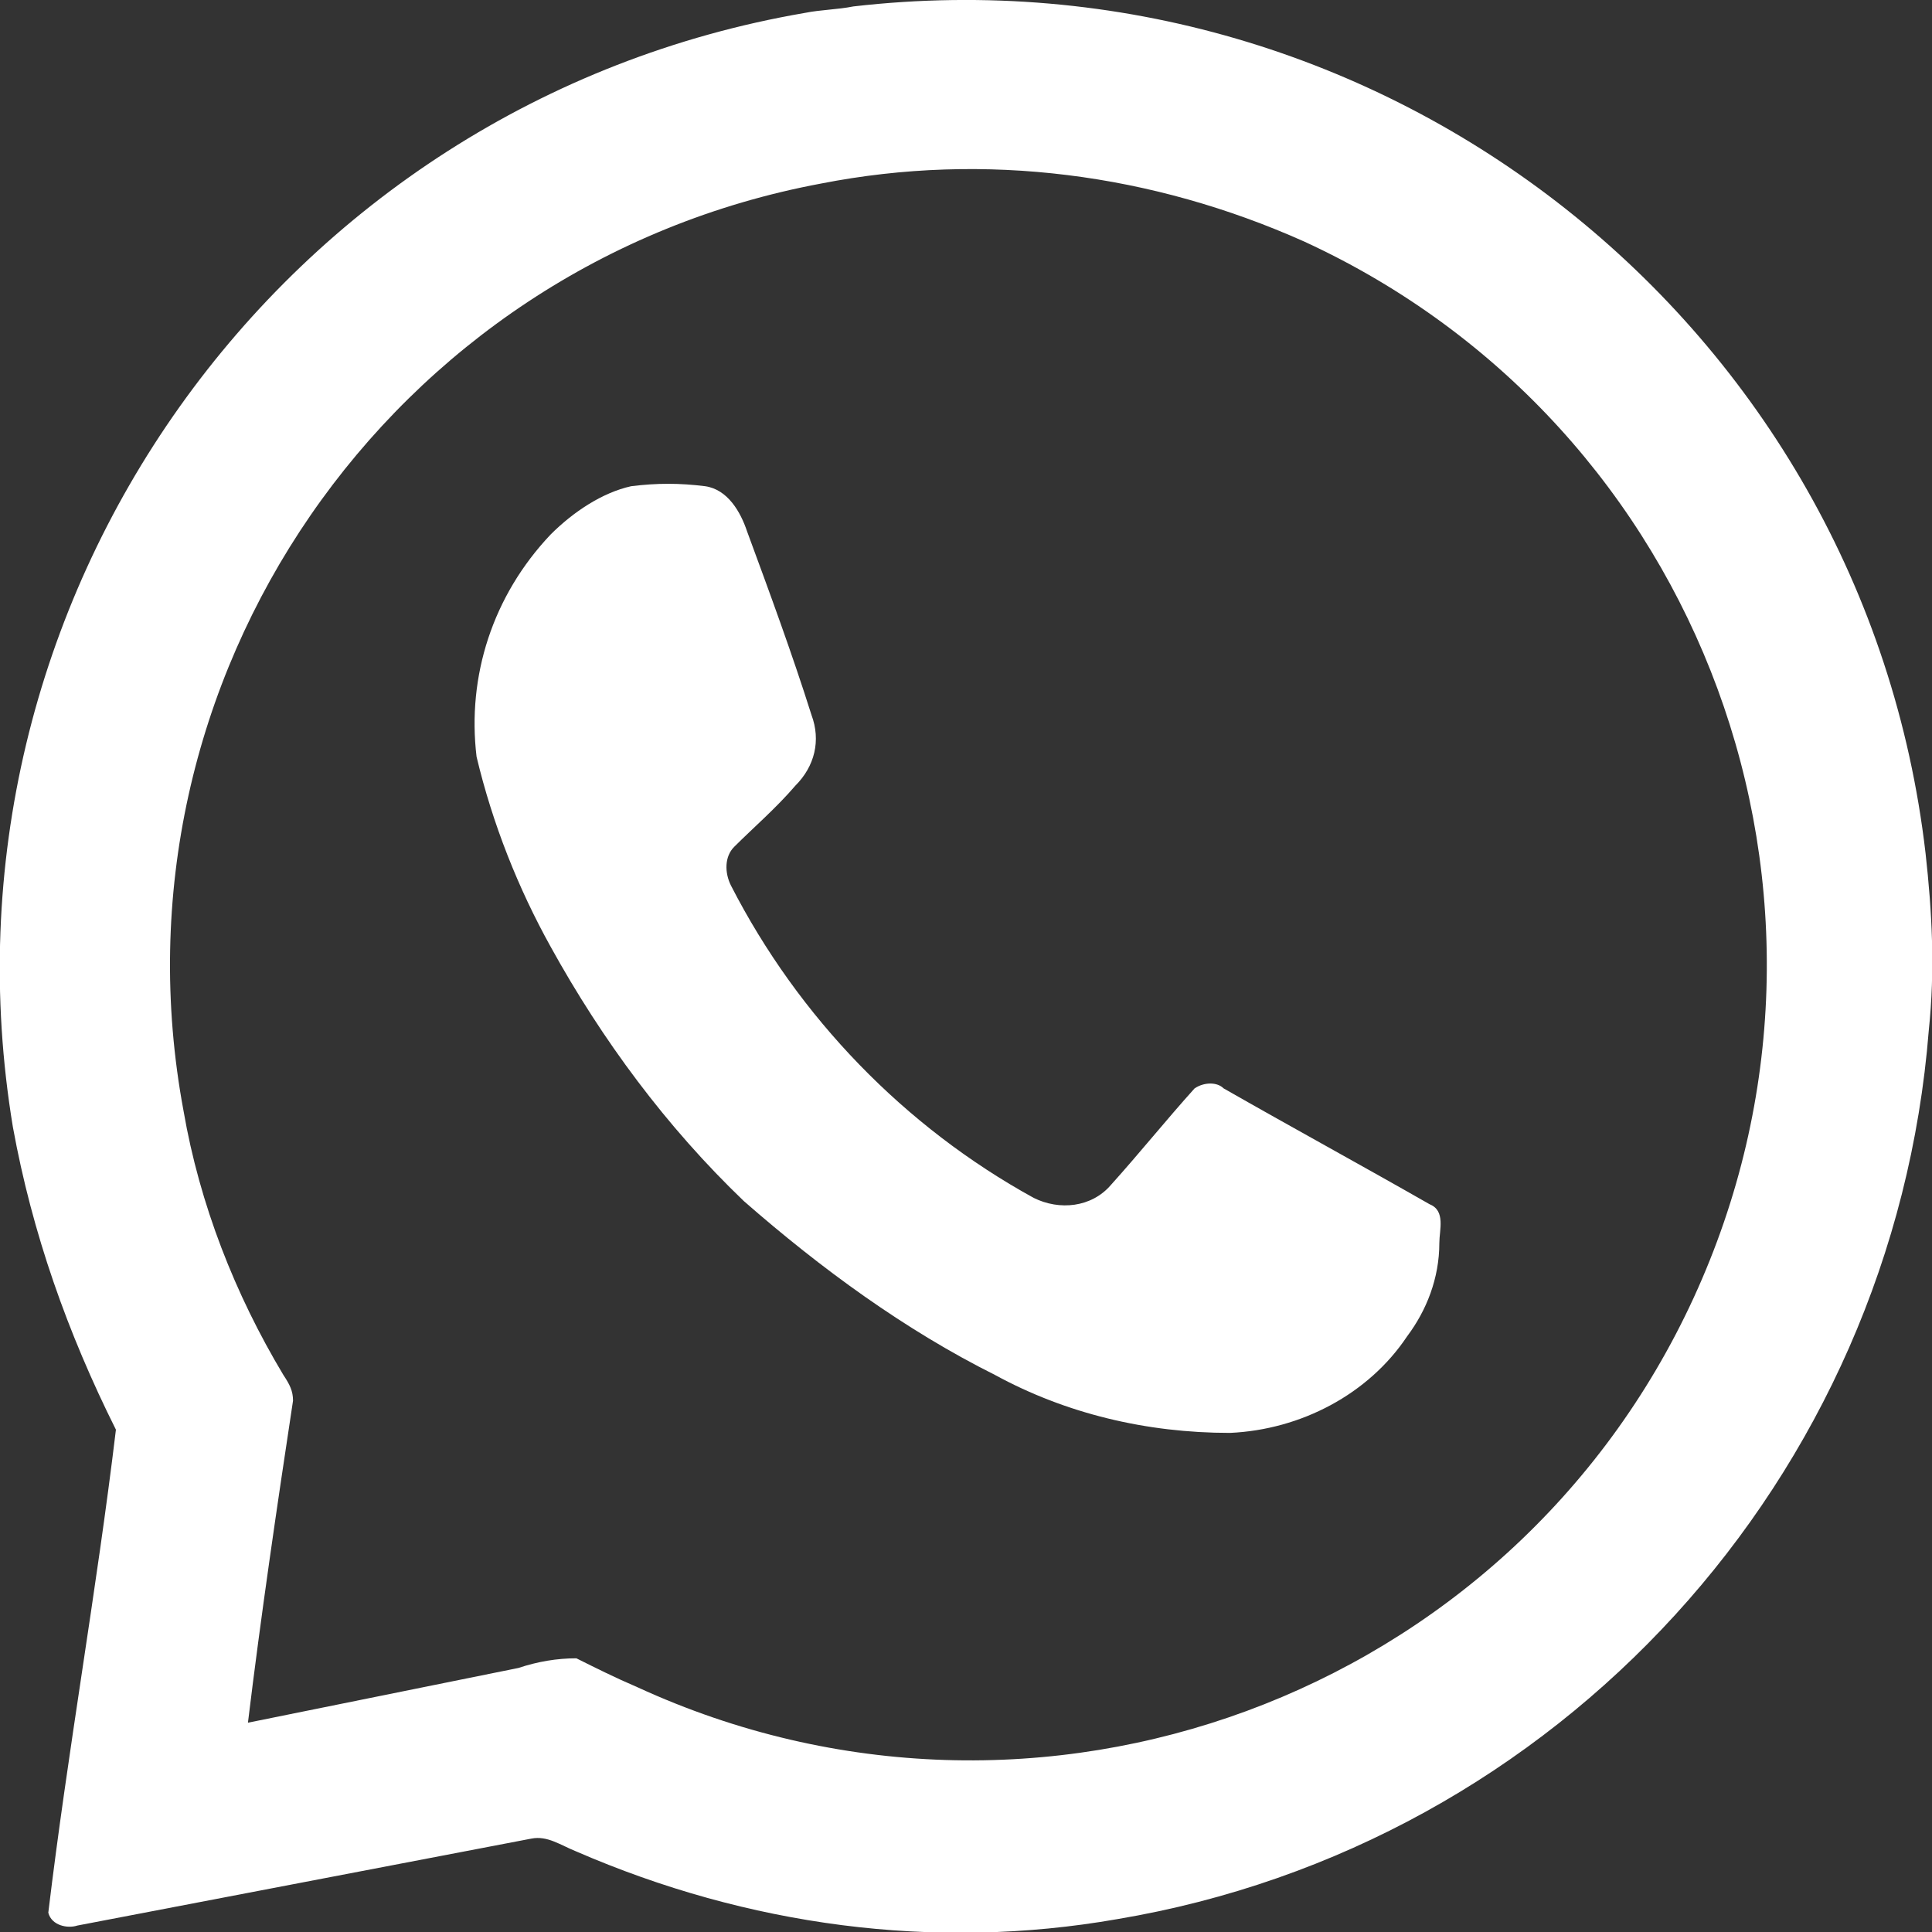 <svg xmlns="http://www.w3.org/2000/svg" viewBox="0 0 60 60"><rect x="0" y="0" width="60" height="60" fill="#333333" stroke="none"/><style>.st0{fill:#fff}</style><path class="st0" d="M26.5.2C43-1.7 57.9 10.1 59.8 26.5c.2 1.8.3 3.6.1 5.5-1.1 13.9-11.5 25.3-25.2 27.6-5.7 1-11.5.2-16.8-2.1-.5-.2-.9-.5-1.4-.4L2.4 59.8c-.3.1-.8 0-.9-.4.6-5 1.5-10 2.1-15C2.1 41.4 1 38.3.4 35-2.3 18.7 8.7 3.2 25 .4c.5-.1 1-.1 1.5-.2m-1 5.5C12.1 8.2 3.2 21.1 5.7 34.5c.5 2.9 1.6 5.7 3.1 8.2.2.3.3.5.3.8-.5 3.3-1 6.7-1.4 10l8.4-1.7q.9-.3 1.8-.3c.6.3 1.2.6 1.9.9 12.4 5.7 27.1.3 32.8-12.1s.3-27.1-12.1-32.8c-4.7-2.1-9.9-2.8-15-1.8"/><path class="st0" d="M19.6 15.1c.8-.1 1.5-.1 2.3 0 .7.1 1.1.8 1.3 1.4.7 1.9 1.4 3.8 2 5.7.3.8.1 1.6-.5 2.2-.6.7-1.3 1.3-1.9 1.9-.3.3-.3.8-.1 1.2 2.1 4.1 5.4 7.5 9.4 9.7.8.4 1.8.3 2.4-.4.9-1 1.7-2 2.6-3 .3-.2.7-.2.9 0 2.1 1.2 4.3 2.4 6.4 3.6.5.2.3.8.3 1.2 0 1.1-.4 2.1-1 2.9-1.2 1.8-3.3 2.9-5.5 3-2.6 0-5.1-.6-7.3-1.8-2.8-1.4-5.4-3.3-7.8-5.4-2.4-2.3-4.4-5-6-7.9-1-1.8-1.8-3.8-2.3-5.9-.3-2.5.5-5 2.3-6.9.7-.7 1.6-1.3 2.5-1.5"/></svg>